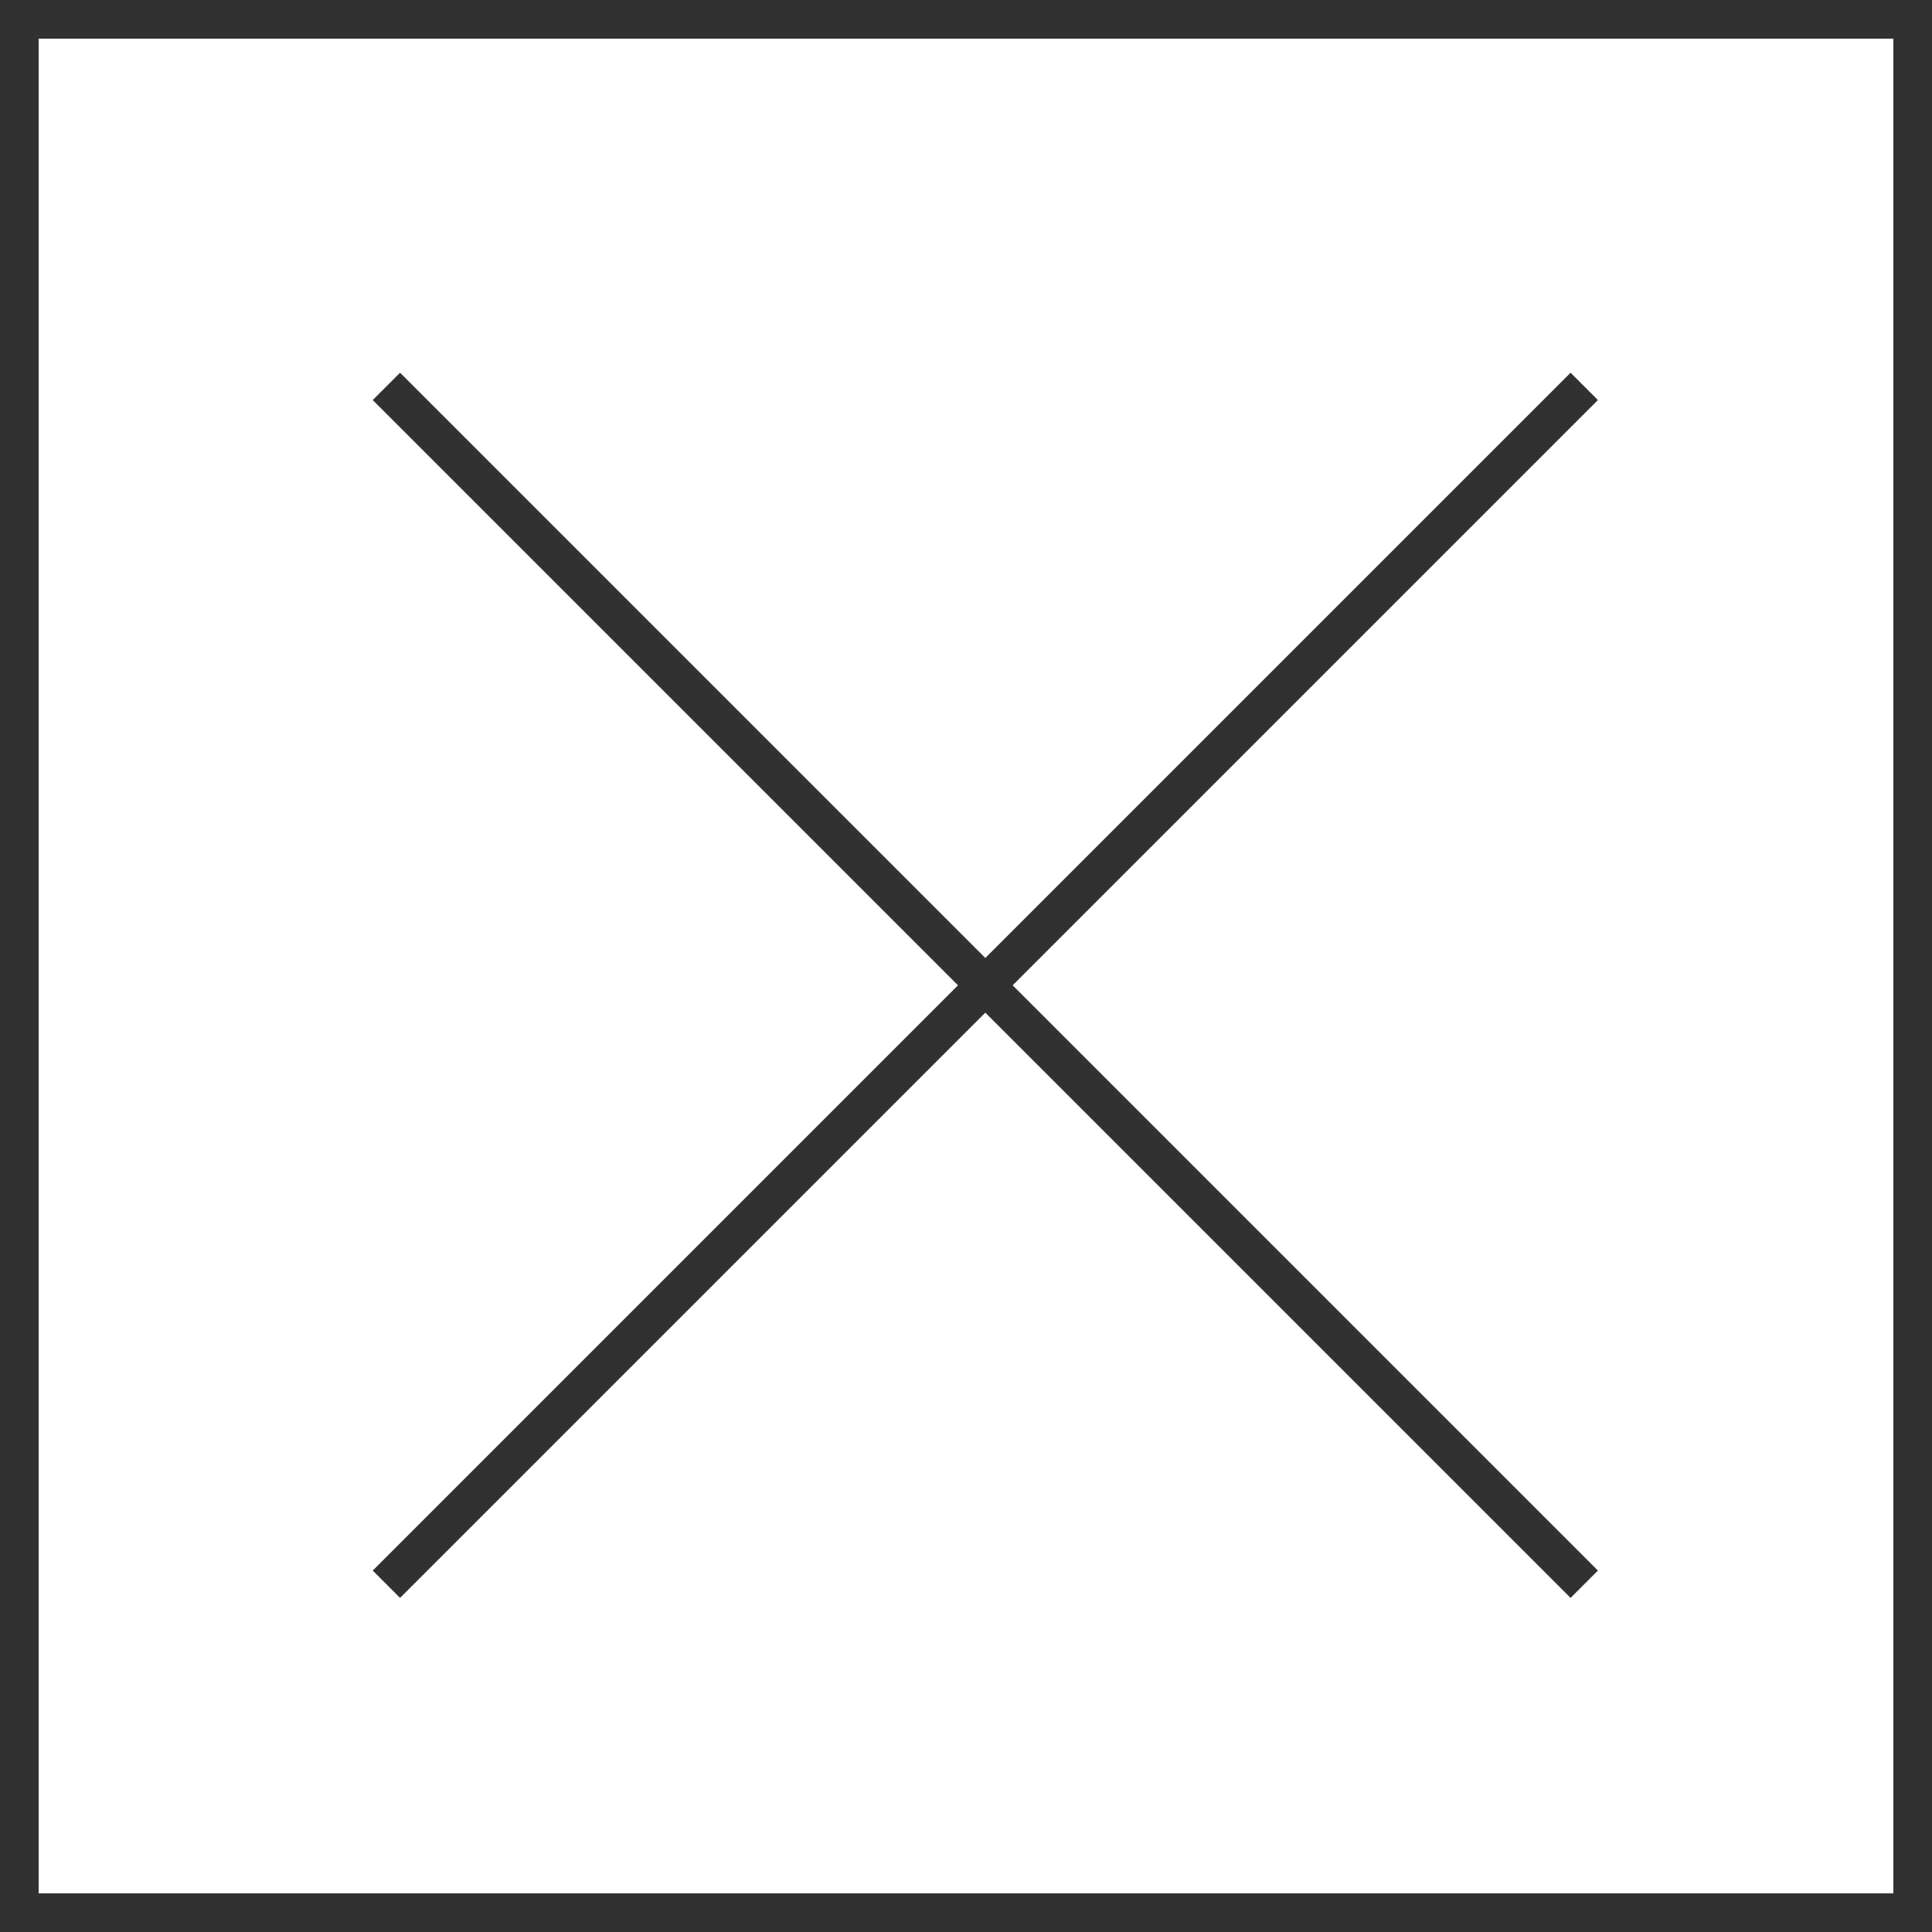 <svg xmlns="http://www.w3.org/2000/svg" width="50" height="50" viewBox="0 0 50 50">
  <g id="グループ_67" data-name="グループ 67" transform="translate(-251 -200)">
    <g id="長方形_73" data-name="長方形 73" transform="translate(251 200)" fill="#fff" stroke="#313131" stroke-width="1">
      <rect width="50" height="50" stroke="none"/>
      <rect x="0.5" y="0.5" width="49" height="49" fill="none"/>
    </g>
    <g id="グループ_66" data-name="グループ 66" transform="translate(0.5 -0.5)">
      <line id="線_487" data-name="線 487" x2="31" y2="31" transform="translate(260.5 210.5)" fill="none" stroke="#313131" stroke-width="1"/>
      <line id="線_488" data-name="線 488" y1="31" x2="31" transform="translate(260.5 210.5)" fill="none" stroke="#313131" stroke-width="1"/>
    </g>
  </g>
</svg>
